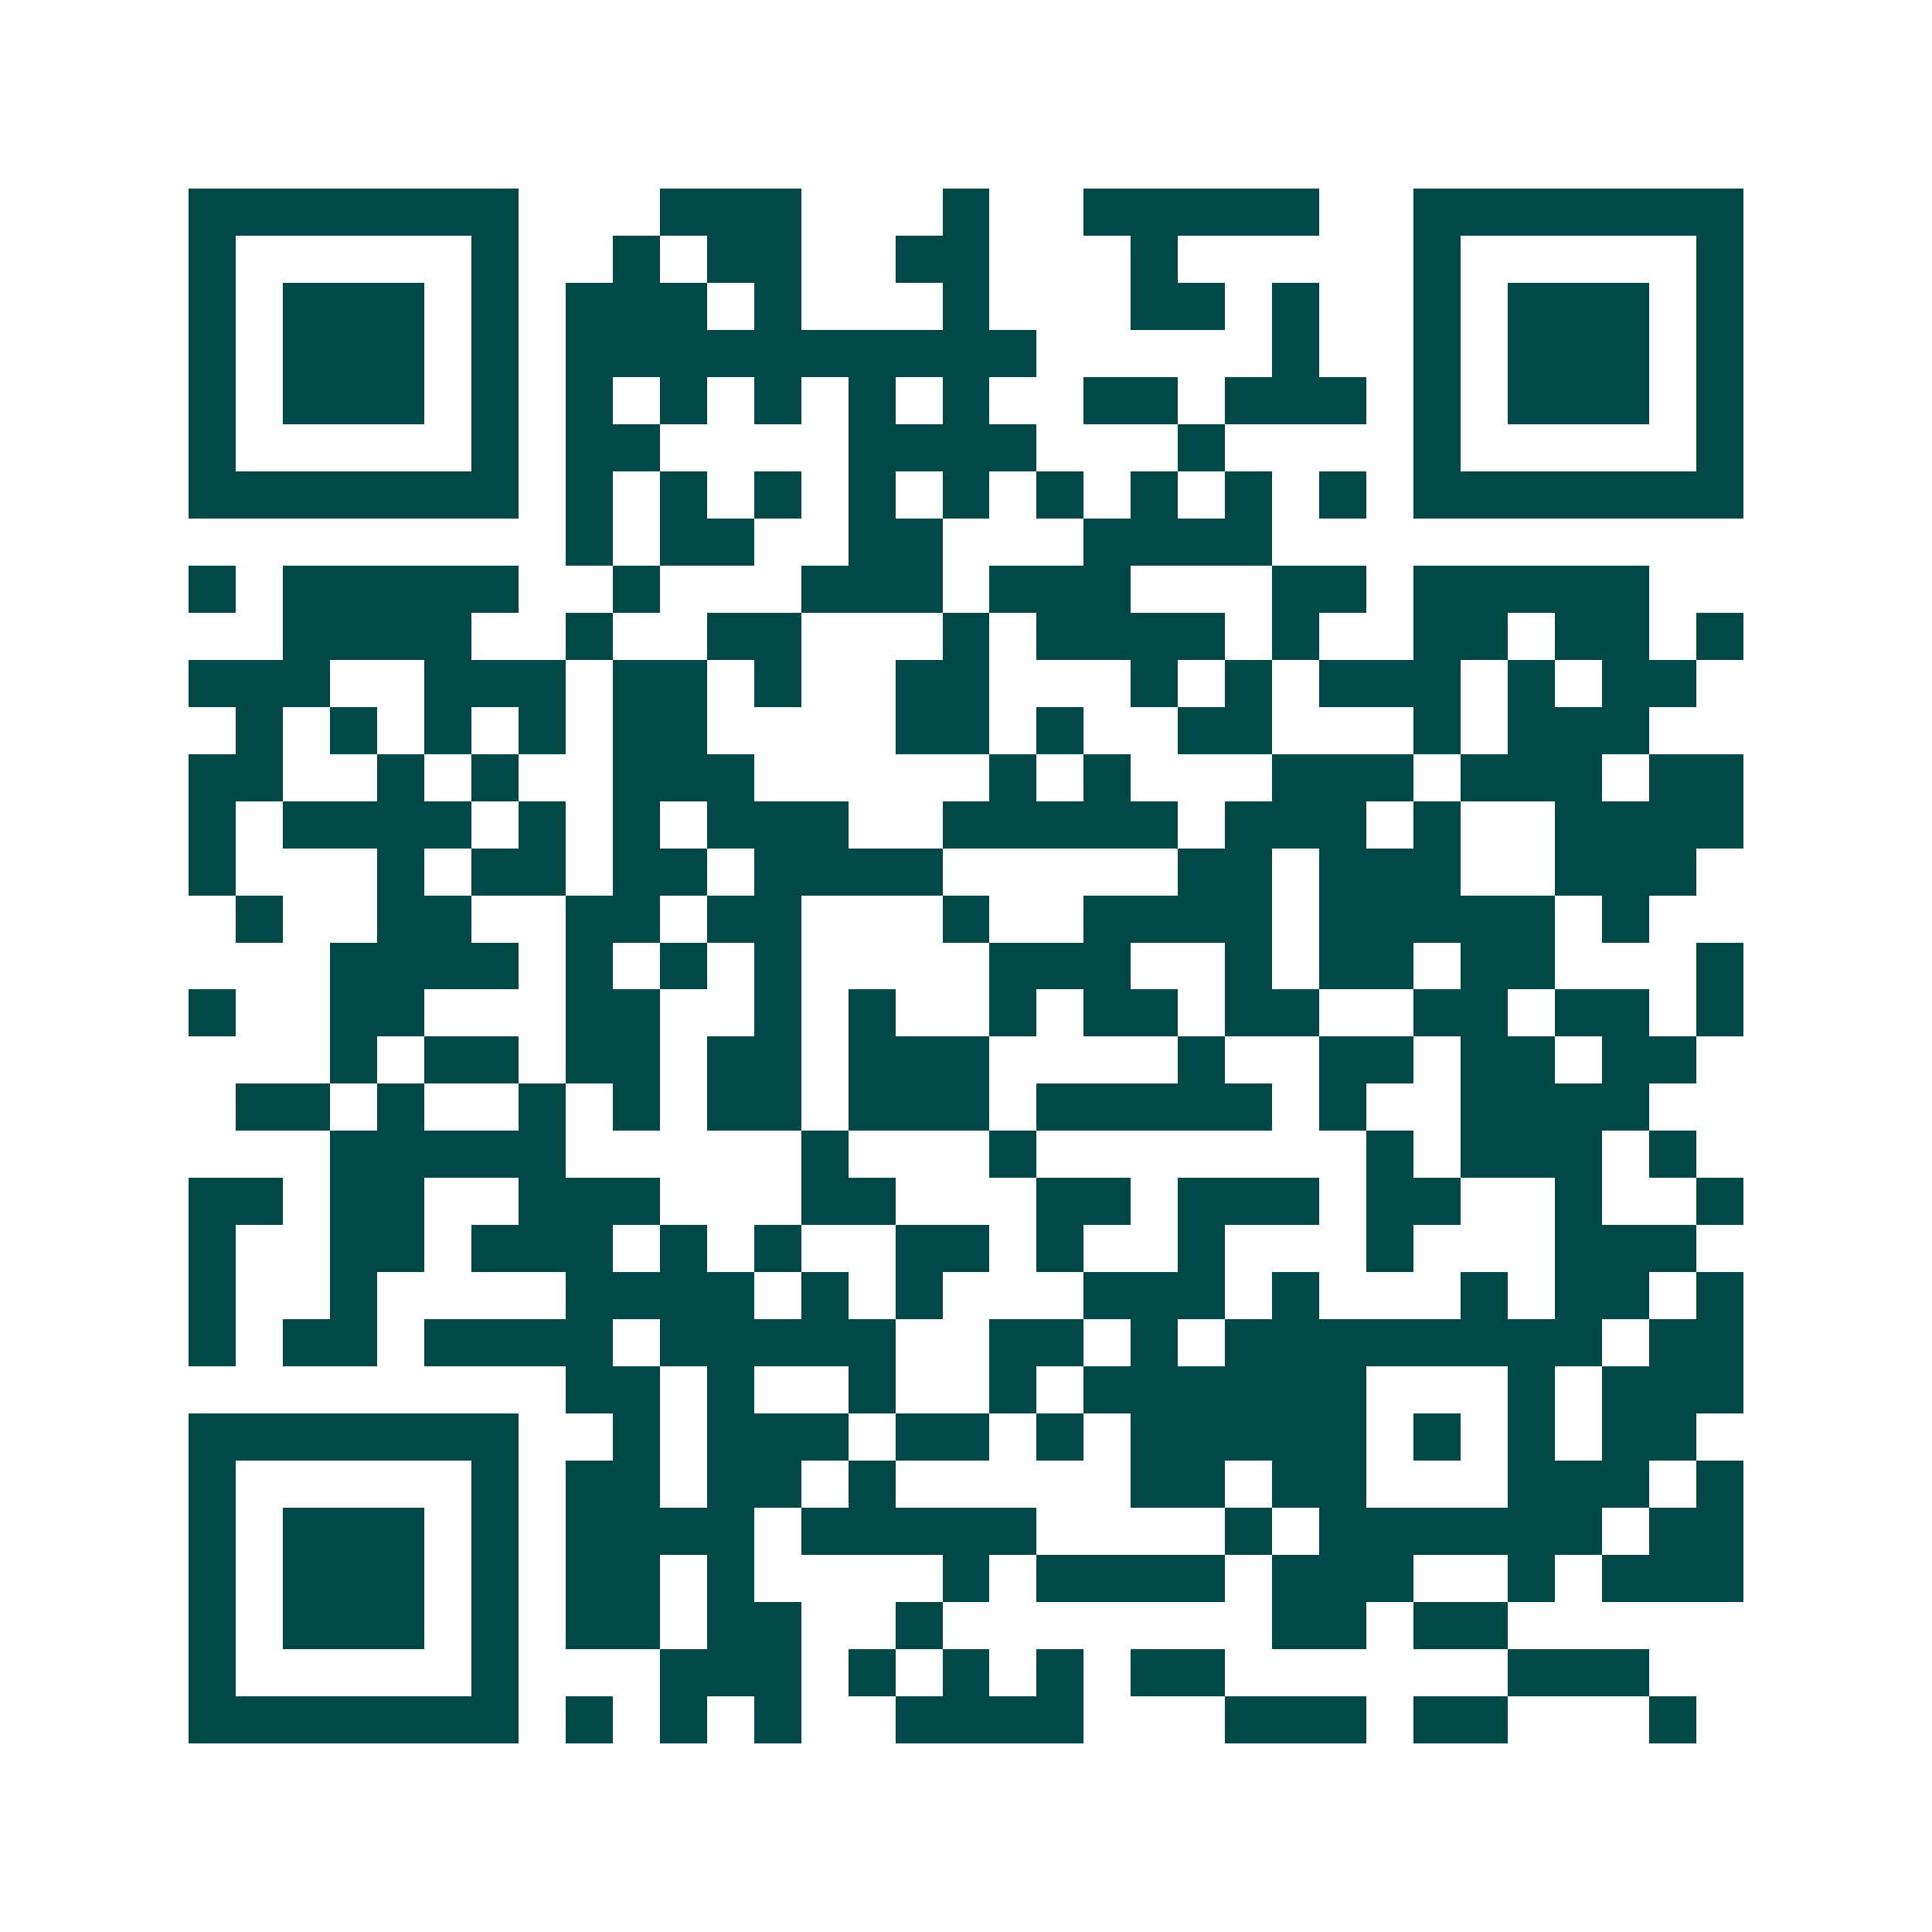 <svg xmlns="http://www.w3.org/2000/svg" width="200" height="200" viewBox="0 0 41 41" shape-rendering="crispEdges"><path fill="#ffffff" d="M0 0h41v41H0z"/><path stroke="#014847" d="M4 4.5h7m3 0h3m3 0h1m2 0h5m2 0h7M4 5.5h1m5 0h1m2 0h1m1 0h2m2 0h2m3 0h1m5 0h1m5 0h1M4 6.5h1m1 0h3m1 0h1m1 0h3m1 0h1m3 0h1m3 0h2m1 0h1m2 0h1m1 0h3m1 0h1M4 7.5h1m1 0h3m1 0h1m1 0h10m5 0h1m2 0h1m1 0h3m1 0h1M4 8.5h1m1 0h3m1 0h1m1 0h1m1 0h1m1 0h1m1 0h1m1 0h1m2 0h2m1 0h3m1 0h1m1 0h3m1 0h1M4 9.5h1m5 0h1m1 0h2m4 0h4m3 0h1m4 0h1m5 0h1M4 10.5h7m1 0h1m1 0h1m1 0h1m1 0h1m1 0h1m1 0h1m1 0h1m1 0h1m1 0h1m1 0h7M12 11.5h1m1 0h2m2 0h2m3 0h4M4 12.5h1m1 0h5m2 0h1m3 0h3m1 0h3m3 0h2m1 0h5M6 13.5h4m2 0h1m2 0h2m3 0h1m1 0h4m1 0h1m2 0h2m1 0h2m1 0h1M4 14.5h3m2 0h3m1 0h2m1 0h1m2 0h2m3 0h1m1 0h1m1 0h3m1 0h1m1 0h2M5 15.5h1m1 0h1m1 0h1m1 0h1m1 0h2m4 0h2m1 0h1m2 0h2m3 0h1m1 0h3M4 16.5h2m2 0h1m1 0h1m2 0h3m5 0h1m1 0h1m3 0h3m1 0h3m1 0h2M4 17.5h1m1 0h4m1 0h1m1 0h1m1 0h3m2 0h5m1 0h3m1 0h1m2 0h4M4 18.5h1m3 0h1m1 0h2m1 0h2m1 0h4m5 0h2m1 0h3m2 0h3M5 19.5h1m2 0h2m2 0h2m1 0h2m3 0h1m2 0h4m1 0h5m1 0h1M7 20.5h4m1 0h1m1 0h1m1 0h1m4 0h3m2 0h1m1 0h2m1 0h2m3 0h1M4 21.5h1m2 0h2m3 0h2m2 0h1m1 0h1m2 0h1m1 0h2m1 0h2m2 0h2m1 0h2m1 0h1M7 22.5h1m1 0h2m1 0h2m1 0h2m1 0h3m4 0h1m2 0h2m1 0h2m1 0h2M5 23.5h2m1 0h1m2 0h1m1 0h1m1 0h2m1 0h3m1 0h5m1 0h1m2 0h4M7 24.5h5m5 0h1m3 0h1m7 0h1m1 0h3m1 0h1M4 25.5h2m1 0h2m2 0h3m3 0h2m3 0h2m1 0h3m1 0h2m2 0h1m2 0h1M4 26.5h1m2 0h2m1 0h3m1 0h1m1 0h1m2 0h2m1 0h1m2 0h1m3 0h1m3 0h3M4 27.5h1m2 0h1m4 0h4m1 0h1m1 0h1m3 0h3m1 0h1m3 0h1m1 0h2m1 0h1M4 28.5h1m1 0h2m1 0h4m1 0h5m2 0h2m1 0h1m1 0h8m1 0h2M12 29.5h2m1 0h1m2 0h1m2 0h1m1 0h6m3 0h1m1 0h3M4 30.5h7m2 0h1m1 0h3m1 0h2m1 0h1m1 0h5m1 0h1m1 0h1m1 0h2M4 31.5h1m5 0h1m1 0h2m1 0h2m1 0h1m5 0h2m1 0h2m3 0h3m1 0h1M4 32.5h1m1 0h3m1 0h1m1 0h4m1 0h5m4 0h1m1 0h6m1 0h2M4 33.5h1m1 0h3m1 0h1m1 0h2m1 0h1m4 0h1m1 0h4m1 0h3m2 0h1m1 0h3M4 34.5h1m1 0h3m1 0h1m1 0h2m1 0h2m2 0h1m7 0h2m1 0h2M4 35.5h1m5 0h1m3 0h3m1 0h1m1 0h1m1 0h1m1 0h2m6 0h3M4 36.5h7m1 0h1m1 0h1m1 0h1m2 0h4m3 0h3m1 0h2m3 0h1"/></svg>
